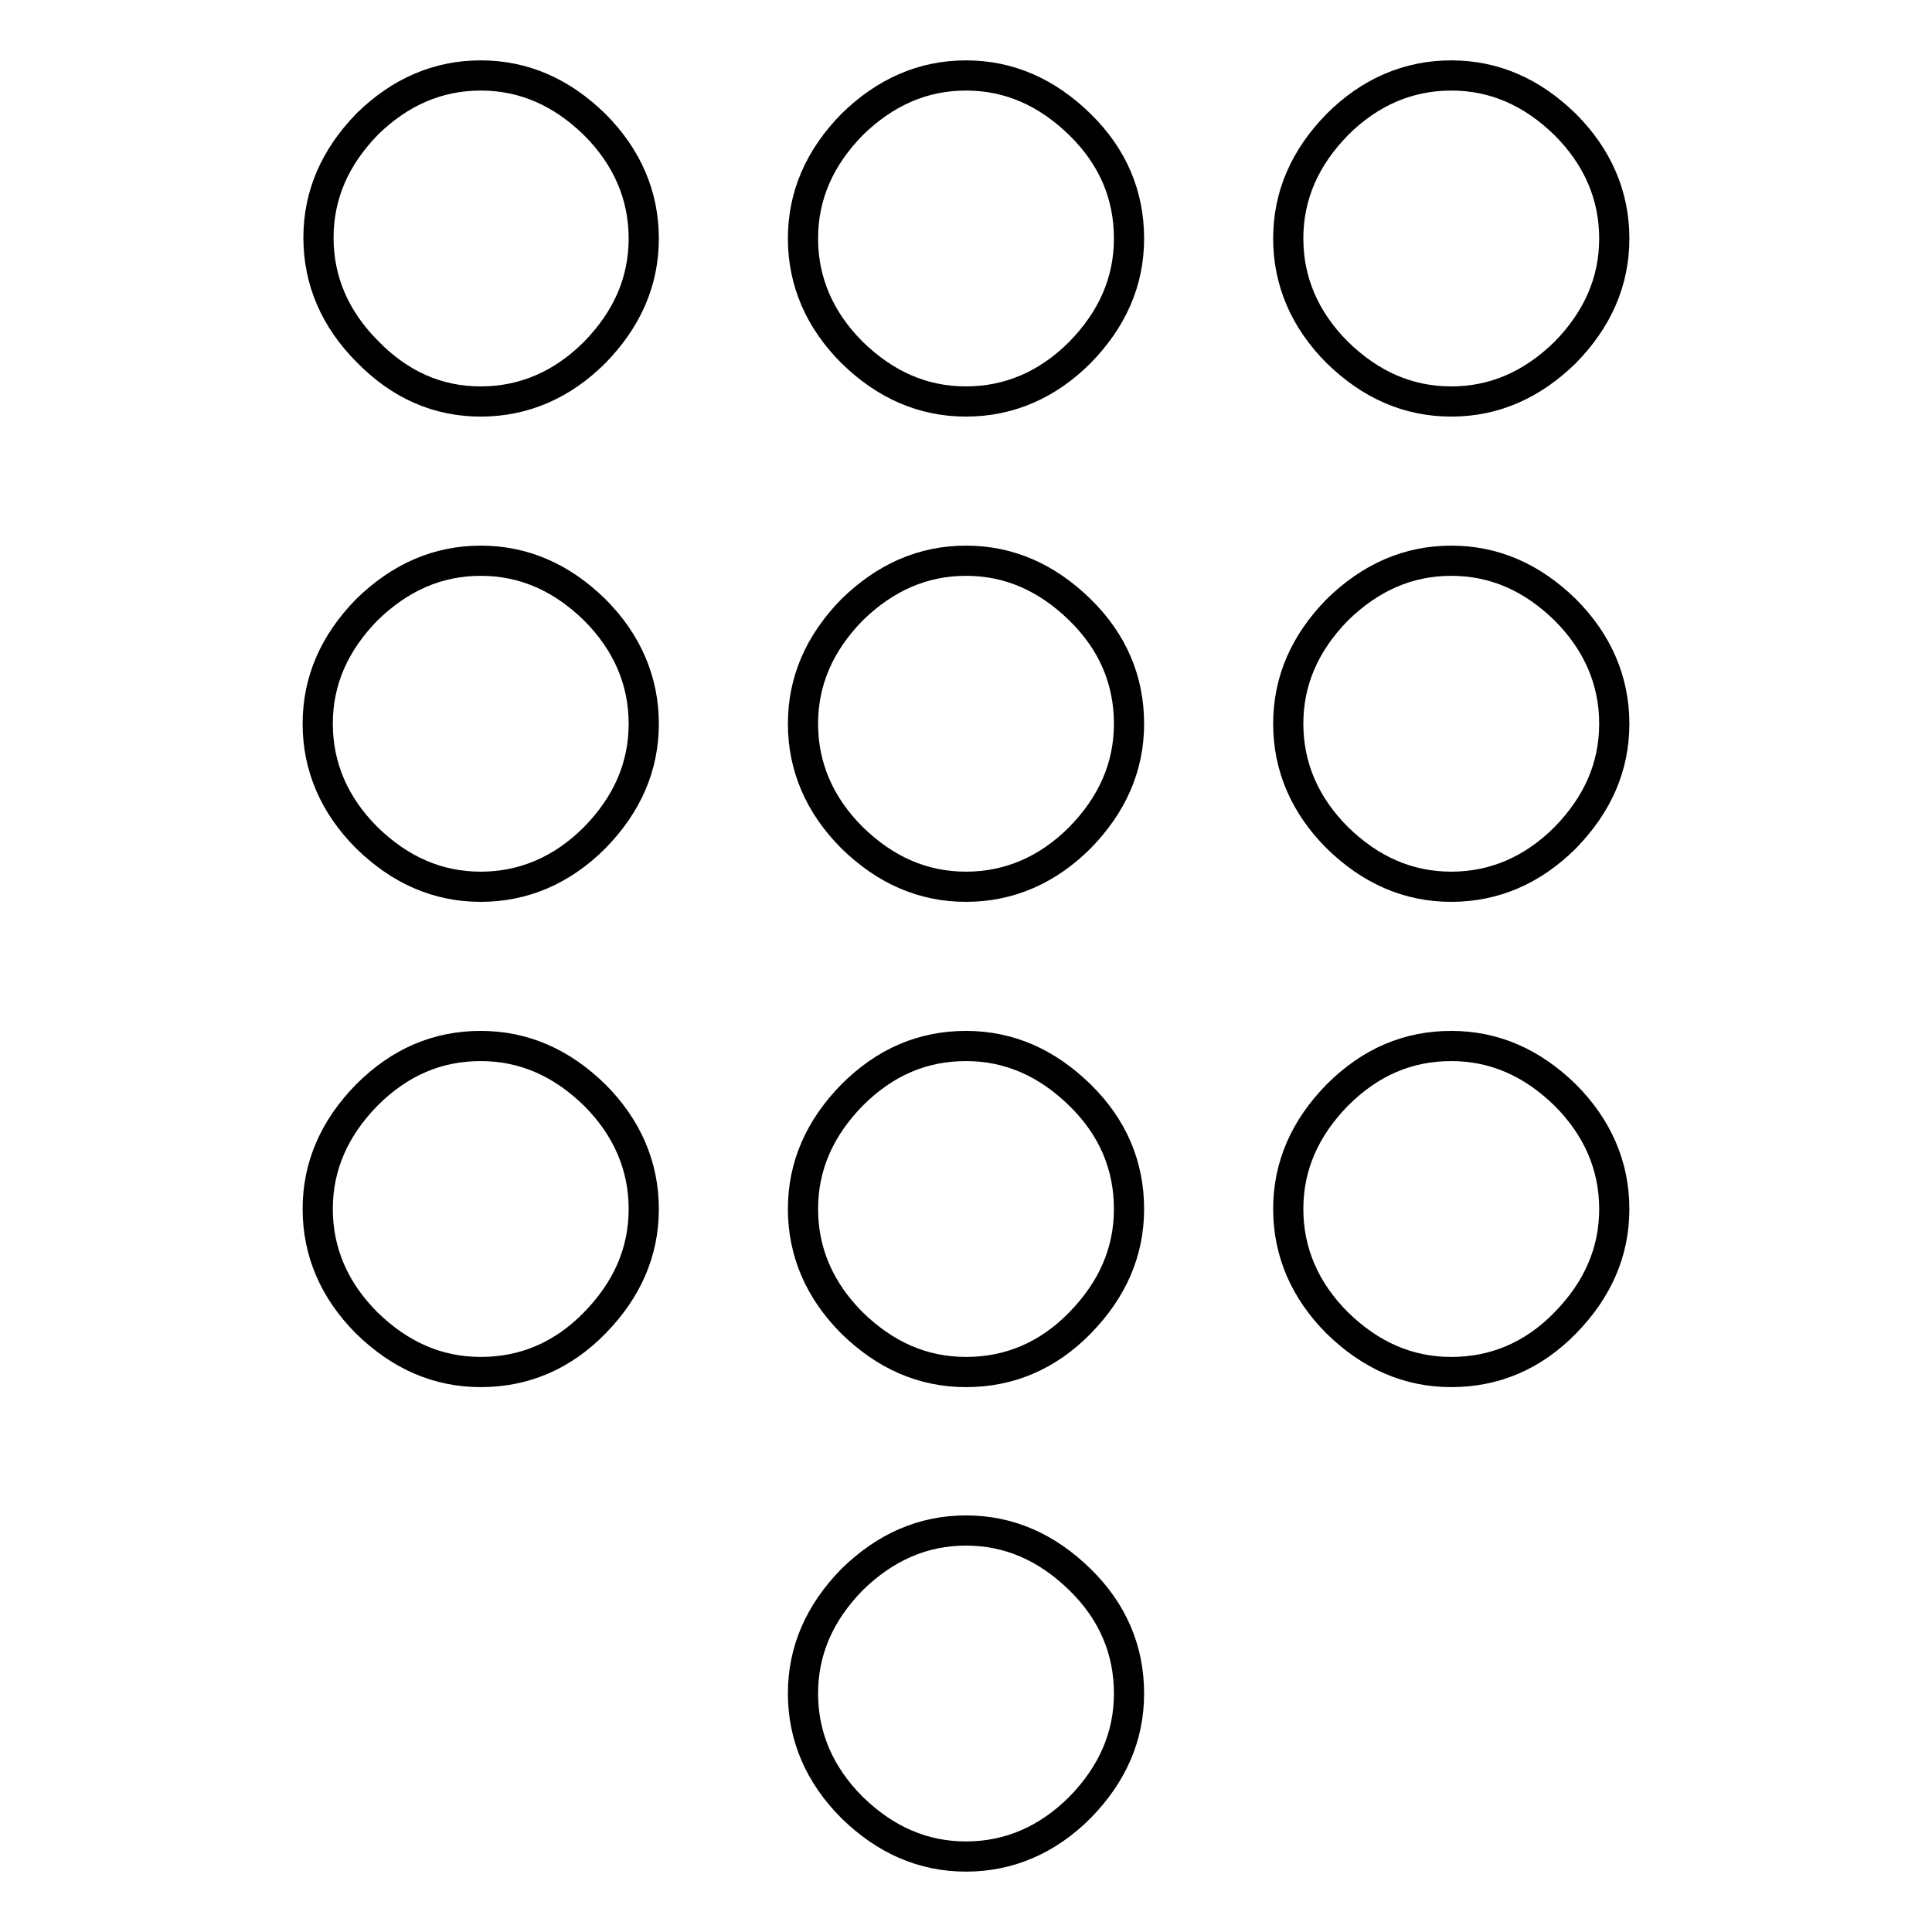 <?xml version="1.0" encoding="utf-8"?>
<!-- Svg Vector Icons : http://www.onlinewebfonts.com/icon -->
<!DOCTYPE svg PUBLIC "-//W3C//DTD SVG 1.1//EN" "http://www.w3.org/Graphics/SVG/1.1/DTD/svg11.dtd">
<svg version="1.1" xmlns="http://www.w3.org/2000/svg" xmlns:xlink="http://www.w3.org/1999/xlink" x="0px" y="0px" viewBox="0 0 256 256" enable-background="new 0 0 256 256" xml:space="preserve">
<g> <path stroke-width="4" fill-opacity="0" stroke="#000000"  d="M128,10c5.7,0,10.7,2.2,15.1,6.5c4.4,4.3,6.5,9.4,6.5,15.1c0,5.7-2.2,10.7-6.5,15.1 c-4.3,4.3-9.4,6.5-15.1,6.5c-5.7,0-10.7-2.2-15.1-6.5c-4.3-4.3-6.5-9.4-6.5-15.1c0-5.7,2.2-10.7,6.5-15.1 C117.3,12.2,122.3,10,128,10z M128,74.3c5.7,0,10.7,2.2,15.1,6.5c4.4,4.3,6.5,9.4,6.5,15.1c0,5.7-2.2,10.7-6.5,15.1 c-4.3,4.3-9.4,6.5-15.1,6.5c-5.7,0-10.7-2.2-15.1-6.5c-4.3-4.3-6.5-9.4-6.5-15.1c0-5.7,2.2-10.7,6.5-15.1 C117.3,76.5,122.3,74.3,128,74.3z M192.3,74.3c5.7,0,10.7,2.2,15.1,6.5c4.3,4.3,6.5,9.4,6.5,15.1c0,5.7-2.2,10.7-6.5,15.1 c-4.3,4.3-9.4,6.5-15.1,6.5s-10.7-2.2-15.1-6.5c-4.3-4.3-6.5-9.4-6.5-15.1c0-5.7,2.2-10.7,6.5-15.1 C181.6,76.5,186.6,74.3,192.3,74.3z M192.3,138.6c5.7,0,10.7,2.2,15.1,6.5c4.3,4.3,6.5,9.4,6.5,15.1c0,5.7-2.2,10.7-6.5,15.1 c-4.3,4.4-9.4,6.5-15.1,6.5s-10.7-2.2-15.1-6.5c-4.3-4.3-6.5-9.4-6.5-15.1c0-5.7,2.2-10.7,6.5-15.1 C181.6,140.7,186.6,138.6,192.3,138.6z M128,138.6c5.7,0,10.7,2.2,15.1,6.5c4.4,4.3,6.5,9.4,6.5,15.1c0,5.7-2.2,10.7-6.5,15.1 c-4.3,4.4-9.4,6.5-15.1,6.5c-5.7,0-10.7-2.2-15.1-6.5c-4.3-4.3-6.5-9.4-6.5-15.1c0-5.7,2.2-10.7,6.5-15.1 C117.3,140.7,122.3,138.6,128,138.6z M192.3,53.2c-5.7,0-10.7-2.2-15.1-6.5c-4.3-4.3-6.5-9.4-6.5-15.1c0-5.7,2.2-10.7,6.5-15.1 c4.3-4.3,9.4-6.5,15.1-6.5s10.7,2.2,15.1,6.5c4.3,4.3,6.5,9.4,6.5,15.1c0,5.7-2.2,10.7-6.5,15.1C203,51,198,53.2,192.3,53.2z  M63.7,138.6c5.7,0,10.7,2.2,15.1,6.5c4.3,4.3,6.5,9.4,6.5,15.1c0,5.7-2.2,10.7-6.5,15.1c-4.3,4.4-9.4,6.5-15.1,6.5 c-5.7,0-10.7-2.2-15.1-6.5c-4.3-4.3-6.5-9.4-6.5-15.1c0-5.7,2.2-10.7,6.5-15.1C53,140.7,58,138.6,63.7,138.6z M63.7,74.3 c5.7,0,10.7,2.2,15.1,6.5c4.3,4.3,6.5,9.4,6.5,15.1c0,5.7-2.2,10.7-6.5,15.1c-4.3,4.3-9.4,6.5-15.1,6.5c-5.7,0-10.7-2.2-15.1-6.5 c-4.3-4.3-6.5-9.4-6.5-15.1c0-5.7,2.2-10.7,6.5-15.1C53,76.5,58,74.3,63.7,74.3z M63.7,10c5.7,0,10.7,2.2,15.1,6.5 c4.3,4.3,6.5,9.4,6.5,15.1c0,5.7-2.2,10.7-6.5,15.1c-4.3,4.3-9.4,6.5-15.1,6.5C58,53.2,53,51,48.7,46.6c-4.3-4.3-6.5-9.4-6.5-15.1 c0-5.7,2.2-10.7,6.5-15.1C53,12.2,58,10,63.7,10z M128,202.8c5.7,0,10.7,2.2,15.1,6.5c4.4,4.3,6.5,9.4,6.5,15.1 c0,5.7-2.2,10.7-6.5,15.1c-4.3,4.3-9.4,6.5-15.1,6.5c-5.7,0-10.7-2.2-15.1-6.5c-4.3-4.3-6.5-9.4-6.5-15.1c0-5.7,2.2-10.7,6.5-15.1 C117.3,205,122.3,202.8,128,202.8z"/></g>
</svg>